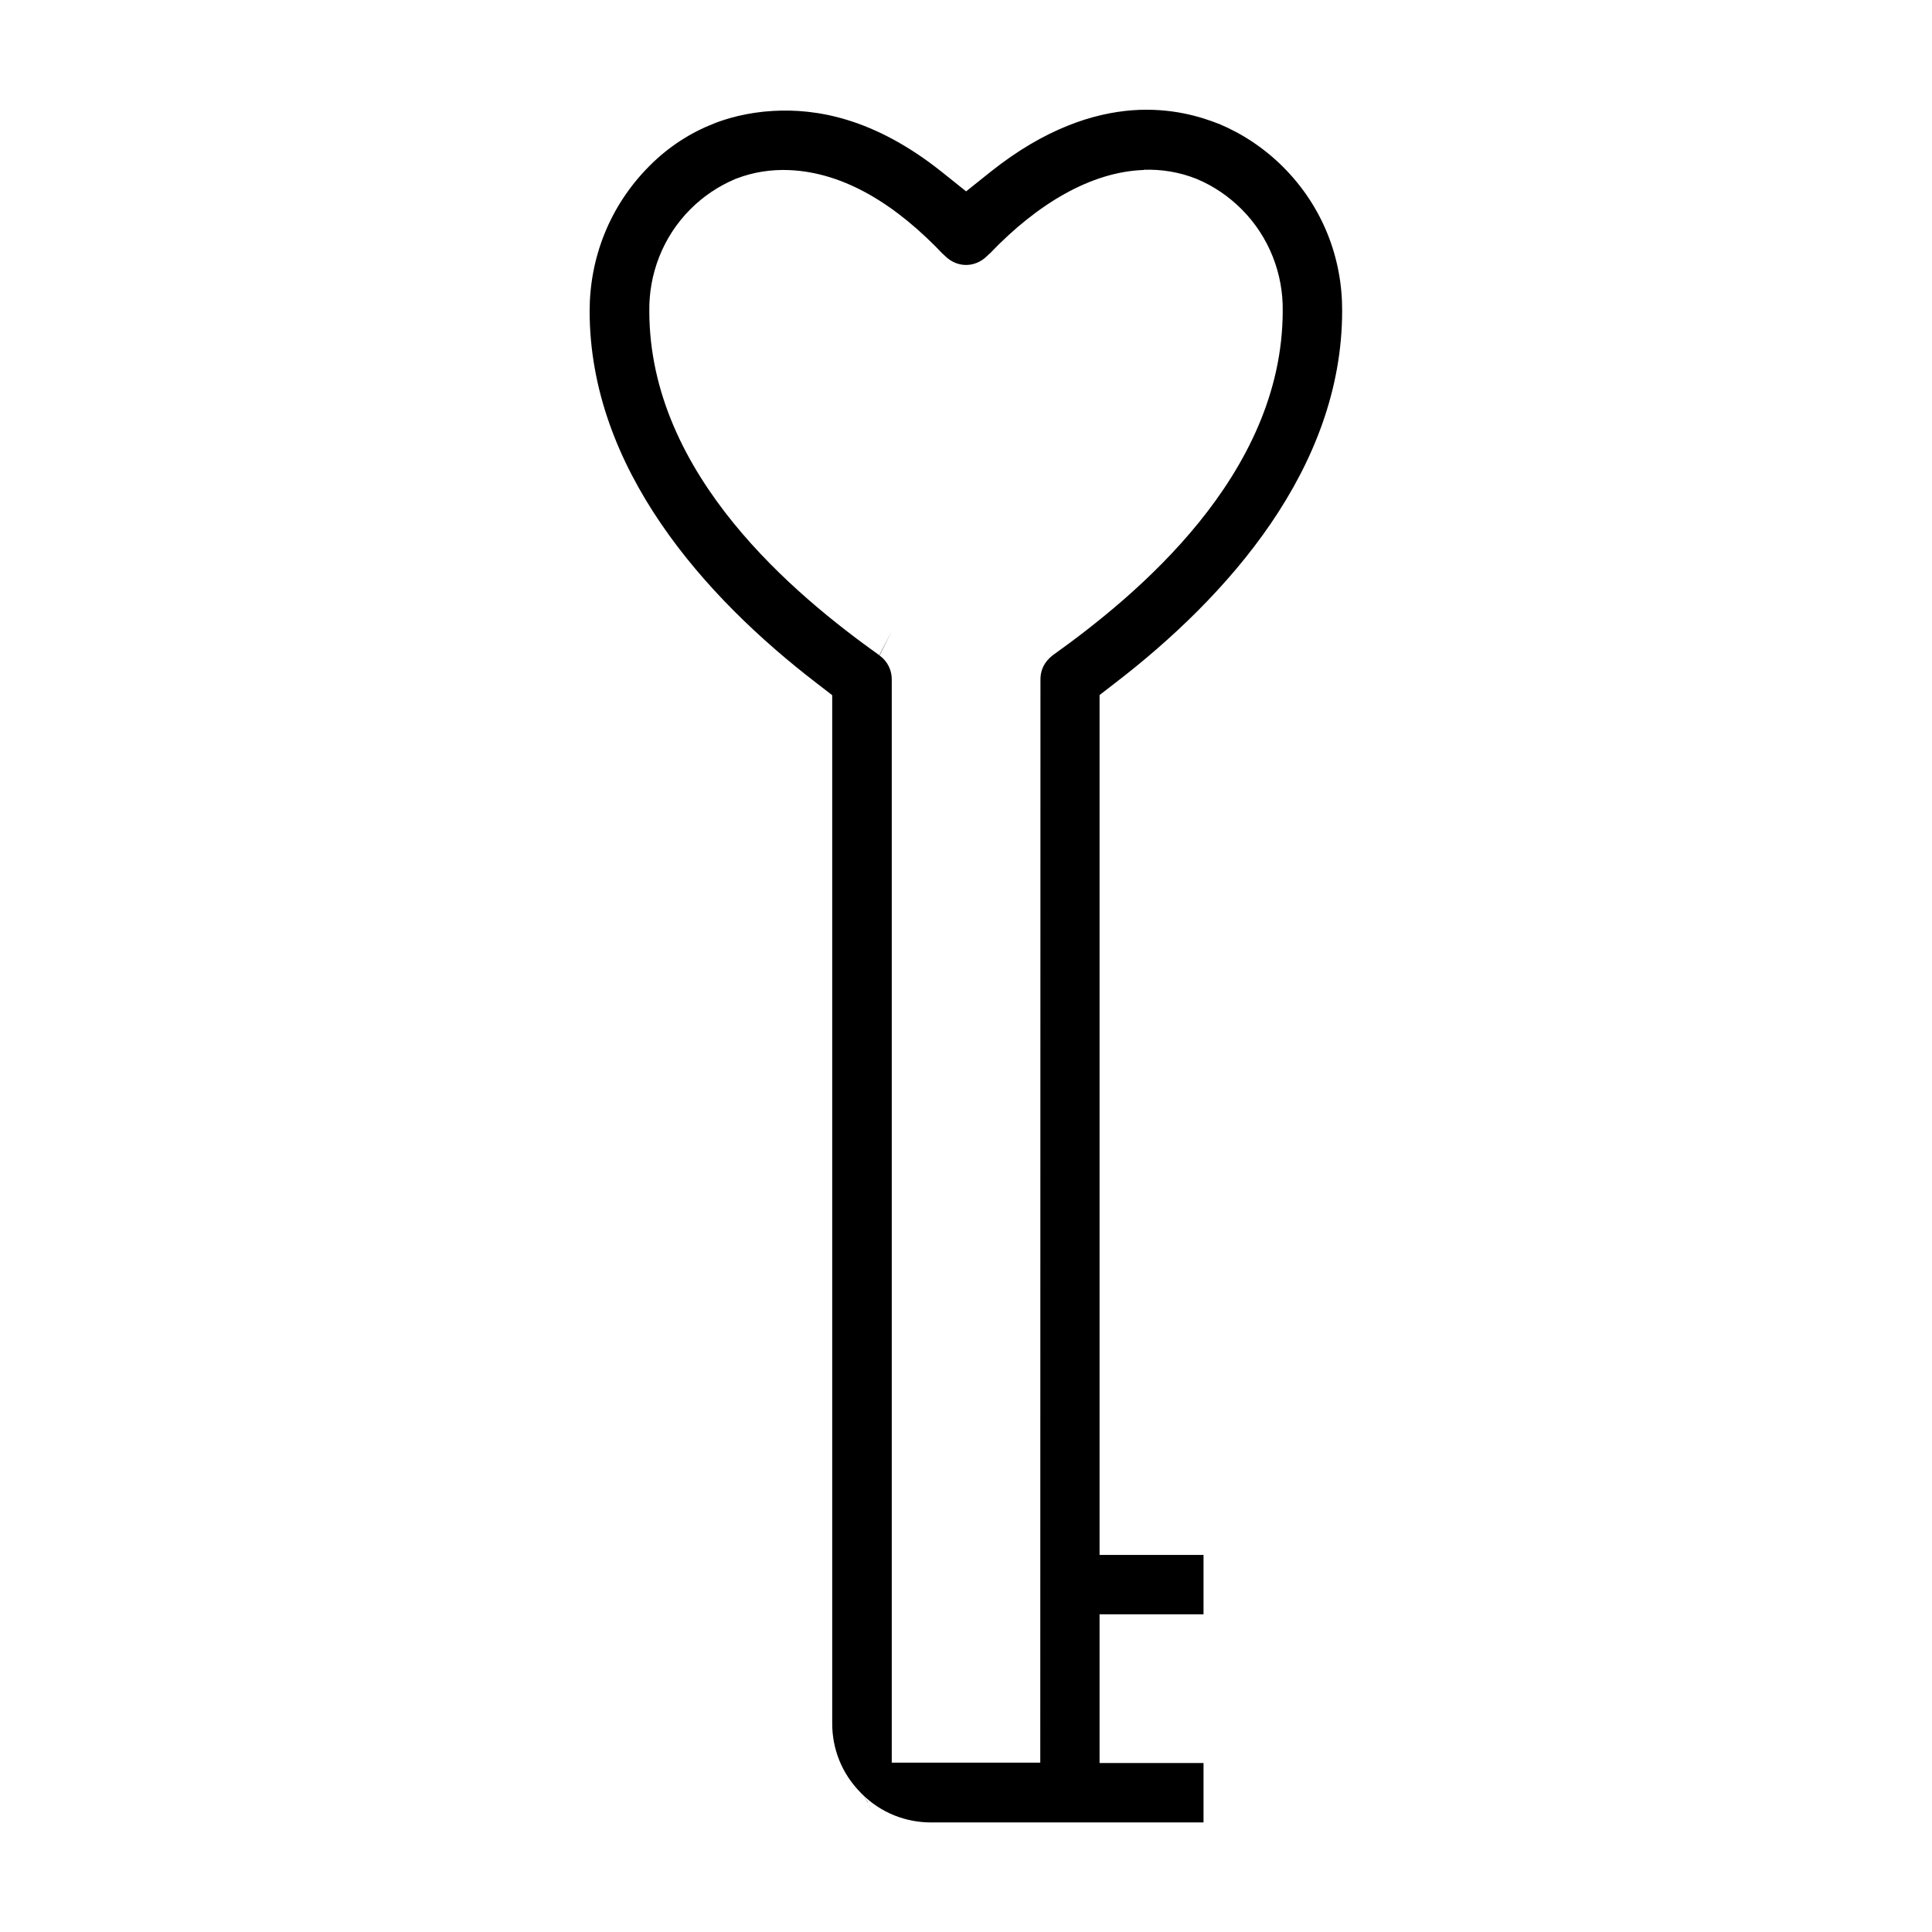 <?xml version="1.0" encoding="UTF-8"?>
<!-- Uploaded to: ICON Repo, www.iconrepo.com, Generator: ICON Repo Mixer Tools -->
<svg fill="#000000" width="800px" height="800px" version="1.1" viewBox="144 144 512 512" xmlns="http://www.w3.org/2000/svg">
 <path d="m444.07 173.22c-10.359 0.789-23.16 4.863-37.52 16.281l-6.519 5.211-6.519-5.211c-17.965-14.281-33.266-16.766-44.699-16.105-6.848 0.395-12.344 2.031-15.793 3.402l-0.047 0.047c-5.809 2.25-11.699 5.953-16.766 11.035l-0.125 0.125c-10.613 10.66-15.809 24.434-15.824 38.383 0 41.738 30.449 75.855 60.191 98.684l4.094 3.164v272.48c-0.016 6.66 2.488 13.289 7.59 18.406l0.047 0.047v0.047l0.078 0.047 0.078 0.078c5.148 5.148 11.762 7.637 18.453 7.621h72.156v-15.742h-27.551v-39.406h27.551v-15.742h-27.551v-227.88l4.094-3.164c29.742-22.844 60.191-56.883 60.191-98.652v-0.047c0.062-13.793-5.086-27.52-15.617-38.055-5.07-5.07-10.879-8.879-17.098-11.477h-0.047c-4.582-1.812-12.516-4.344-22.875-3.574zm3.039 15.773c4.738-0.156 9.445 0.598 14.027 2.426l0.125 0.047 0.078 0.047c4.219 1.777 8.203 4.441 11.684 7.918 7.383 7.383 11.066 17.254 10.91 27.016-0.078 43.531-38.855 75.414-60.93 91.191l-0.078 0.078-0.078 0.047c0.047-0.031-0.363 0.285-0.82 0.738-1.605 1.605-2.297 3.496-2.297 5.543l-0.047 287.08h-39.359v-287.05c0-2.031-0.723-4-2.297-5.574-0.285-0.285-0.629-0.566-0.945-0.77l3.402-6.801-3.449 6.723c-22.09-15.762-60.898-47.609-60.961-91.141-0.156-9.746 3.481-19.664 10.91-27.094 3.481-3.481 7.496-6.109 11.73-7.918l0.156-0.078 0.156-0.047c4.582-1.793 9.43-2.504 14.184-2.297 14.609 0.645 28.402 9.211 41.043 22.641l-0.25-0.285c-0.691-0.691-0.426-0.457 0.457 0.41 3.164 3.164 7.949 3.164 11.117 0l0.156-0.125 0.047-0.078 0.613-0.535c12.469-13.051 26.75-21.586 40.715-22.059zm-74.453 430.76c0.535 0.723 1.387 1.938 1.434 2.016-0.016-0.047-0.078-0.203-0.078-0.203s-0.852-1.148-1.355-1.812zm1.59 2.297c0.141 0.316 0.504 1.211 0.566 1.434 0.078 0.27-0.172-0.504-0.156-0.488s-0.203-0.504-0.41-0.945z"/>
</svg>